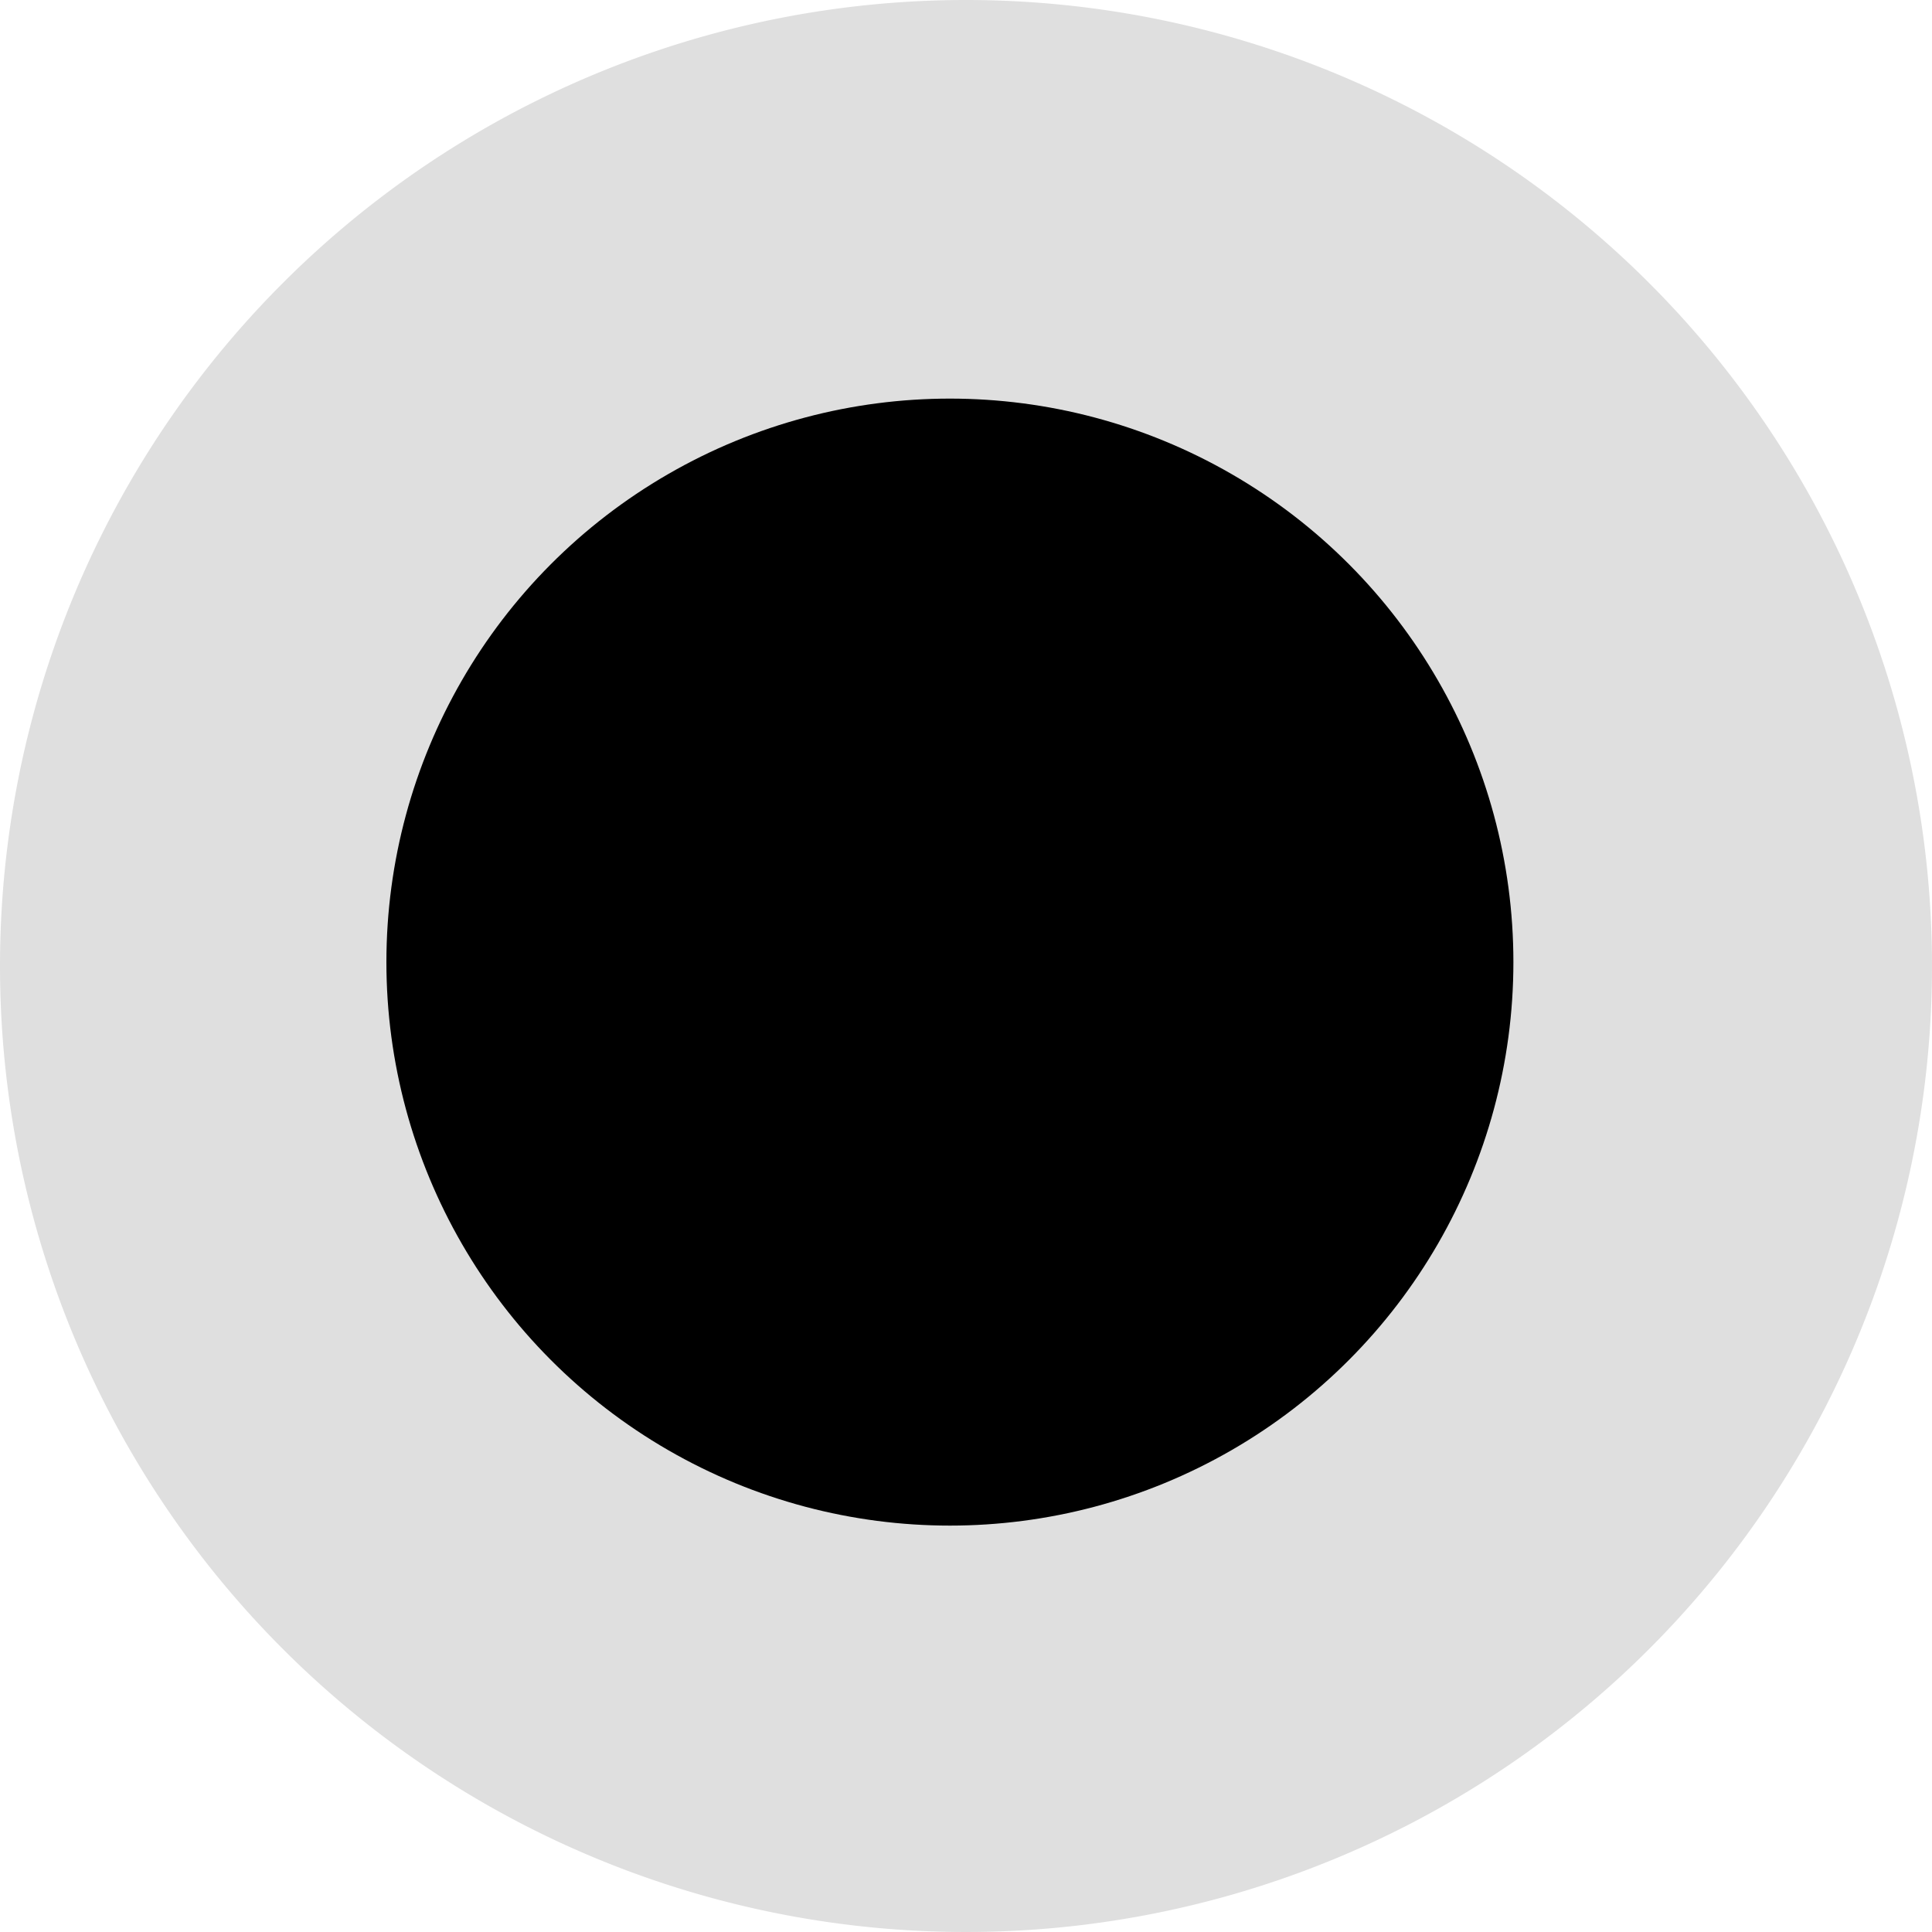 <?xml version="1.0" encoding="UTF-8"?><svg xmlns="http://www.w3.org/2000/svg" width="60" height="60" viewBox="0 0 60 60">
  <defs>
    <style>
      .cls-1 {
        fill: #2e2e2e;
        opacity: 0.15;
      }
    </style>
  </defs>
  <g id="schwarz_basis" data-name="schwarz basis" transform="translate(-17.687 -54.139)">
    <path id="Pfad_59" data-name="Pfad 59" class="cls-1" d="M30,0A30,30,0,1,1,0,30,30,30,0,0,1,30,0Z" transform="translate(17.687 54.139)"/>
    <circle id="Ellipse_12" data-name="Ellipse 12" cx="17.5" cy="17.5" r="17.5" transform="translate(29.687 66.518)"/>
  </g>
</svg>
